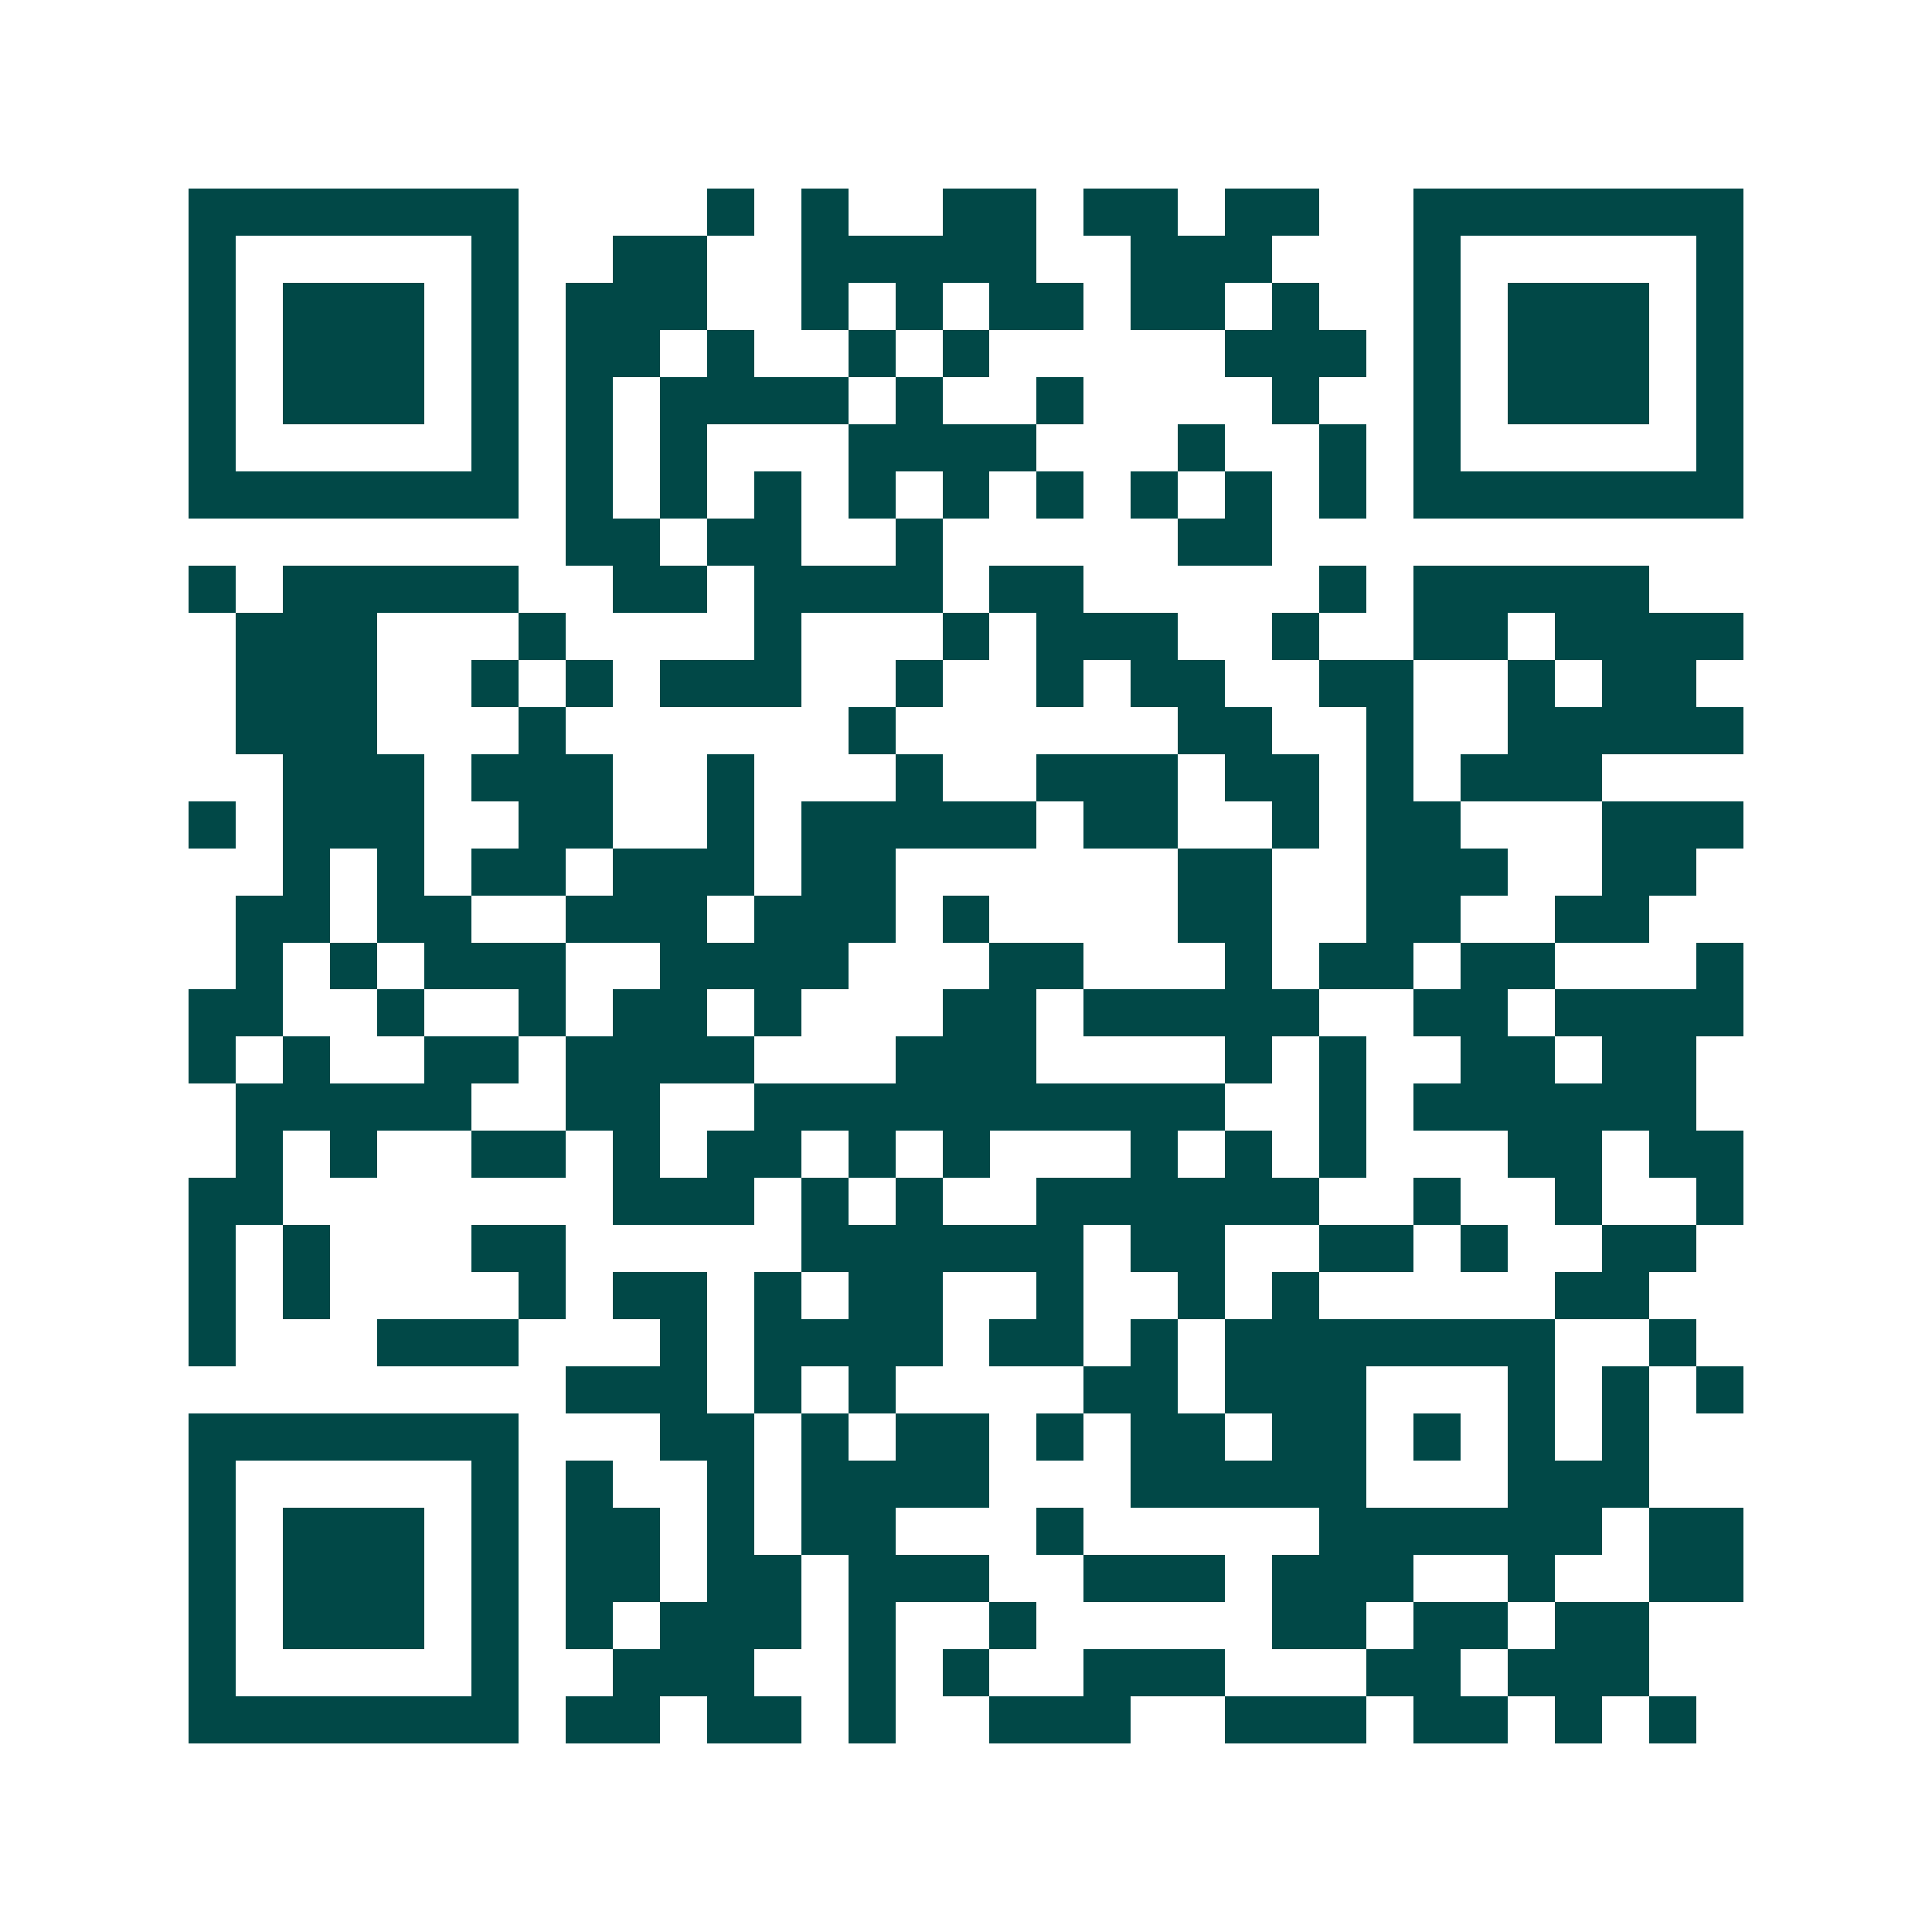 <svg xmlns="http://www.w3.org/2000/svg" width="200" height="200" viewBox="0 0 41 41" shape-rendering="crispEdges"><path fill="#ffffff" d="M0 0h41v41H0z"/><path stroke="#014847" d="M4 4.5h7m4 0h1m1 0h1m2 0h2m1 0h2m1 0h2m2 0h7M4 5.5h1m5 0h1m2 0h2m2 0h5m2 0h3m3 0h1m5 0h1M4 6.5h1m1 0h3m1 0h1m1 0h3m2 0h1m1 0h1m1 0h2m1 0h2m1 0h1m2 0h1m1 0h3m1 0h1M4 7.5h1m1 0h3m1 0h1m1 0h2m1 0h1m2 0h1m1 0h1m5 0h3m1 0h1m1 0h3m1 0h1M4 8.5h1m1 0h3m1 0h1m1 0h1m1 0h4m1 0h1m2 0h1m4 0h1m2 0h1m1 0h3m1 0h1M4 9.5h1m5 0h1m1 0h1m1 0h1m3 0h4m3 0h1m2 0h1m1 0h1m5 0h1M4 10.5h7m1 0h1m1 0h1m1 0h1m1 0h1m1 0h1m1 0h1m1 0h1m1 0h1m1 0h1m1 0h7M12 11.5h2m1 0h2m2 0h1m5 0h2M4 12.5h1m1 0h5m2 0h2m1 0h4m1 0h2m5 0h1m1 0h5M5 13.5h3m3 0h1m4 0h1m3 0h1m1 0h3m2 0h1m2 0h2m1 0h4M5 14.5h3m2 0h1m1 0h1m1 0h3m2 0h1m2 0h1m1 0h2m2 0h2m2 0h1m1 0h2M5 15.5h3m3 0h1m6 0h1m6 0h2m2 0h1m2 0h5M6 16.5h3m1 0h3m2 0h1m3 0h1m2 0h3m1 0h2m1 0h1m1 0h3M4 17.5h1m1 0h3m2 0h2m2 0h1m1 0h5m1 0h2m2 0h1m1 0h2m3 0h3M6 18.5h1m1 0h1m1 0h2m1 0h3m1 0h2m6 0h2m2 0h3m2 0h2M5 19.5h2m1 0h2m2 0h3m1 0h3m1 0h1m4 0h2m2 0h2m2 0h2M5 20.5h1m1 0h1m1 0h3m2 0h4m3 0h2m3 0h1m1 0h2m1 0h2m3 0h1M4 21.5h2m2 0h1m2 0h1m1 0h2m1 0h1m3 0h2m1 0h5m2 0h2m1 0h4M4 22.5h1m1 0h1m2 0h2m1 0h4m3 0h3m4 0h1m1 0h1m2 0h2m1 0h2M5 23.5h5m2 0h2m2 0h10m2 0h1m1 0h6M5 24.5h1m1 0h1m2 0h2m1 0h1m1 0h2m1 0h1m1 0h1m3 0h1m1 0h1m1 0h1m3 0h2m1 0h2M4 25.5h2m7 0h3m1 0h1m1 0h1m2 0h6m2 0h1m2 0h1m2 0h1M4 26.5h1m1 0h1m3 0h2m5 0h6m1 0h2m2 0h2m1 0h1m2 0h2M4 27.5h1m1 0h1m4 0h1m1 0h2m1 0h1m1 0h2m2 0h1m2 0h1m1 0h1m5 0h2M4 28.5h1m3 0h3m3 0h1m1 0h4m1 0h2m1 0h1m1 0h7m2 0h1M12 29.5h3m1 0h1m1 0h1m4 0h2m1 0h3m3 0h1m1 0h1m1 0h1M4 30.5h7m3 0h2m1 0h1m1 0h2m1 0h1m1 0h2m1 0h2m1 0h1m1 0h1m1 0h1M4 31.5h1m5 0h1m1 0h1m2 0h1m1 0h4m3 0h5m3 0h3M4 32.5h1m1 0h3m1 0h1m1 0h2m1 0h1m1 0h2m3 0h1m5 0h6m1 0h2M4 33.5h1m1 0h3m1 0h1m1 0h2m1 0h2m1 0h3m2 0h3m1 0h3m2 0h1m2 0h2M4 34.5h1m1 0h3m1 0h1m1 0h1m1 0h3m1 0h1m2 0h1m5 0h2m1 0h2m1 0h2M4 35.5h1m5 0h1m2 0h3m2 0h1m1 0h1m2 0h3m3 0h2m1 0h3M4 36.5h7m1 0h2m1 0h2m1 0h1m2 0h3m2 0h3m1 0h2m1 0h1m1 0h1"/></svg>
